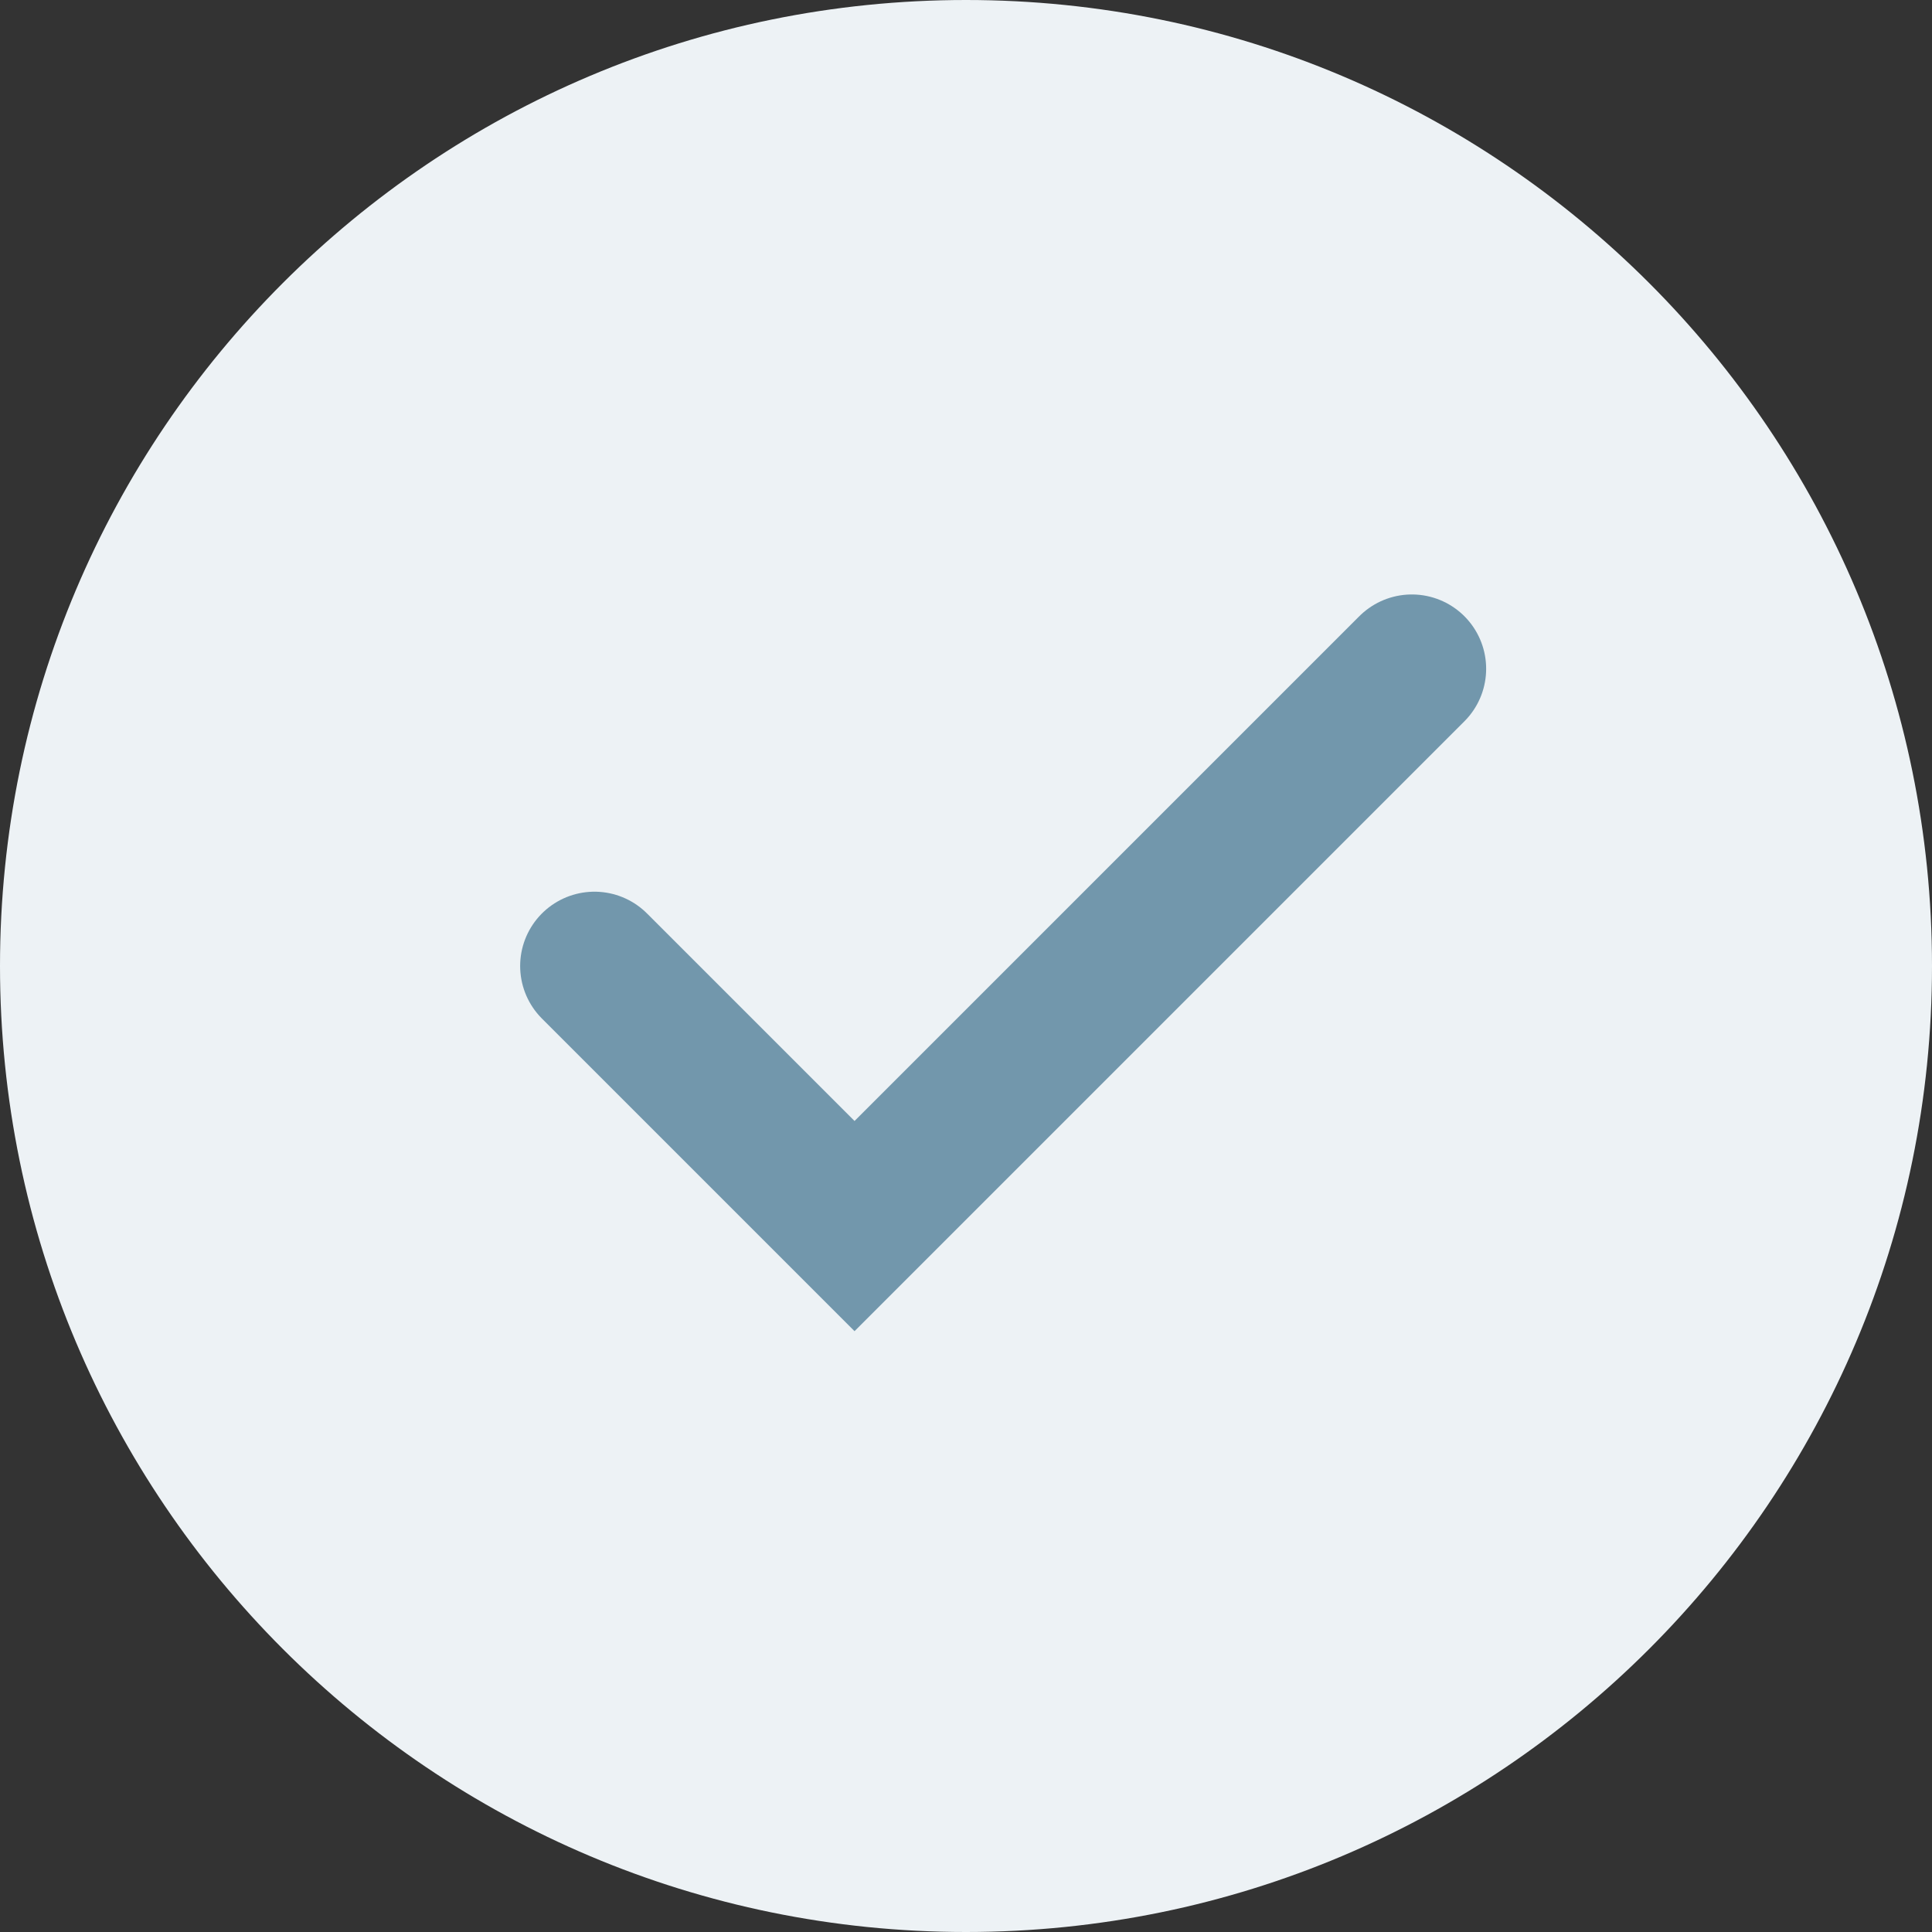 <svg width="26" height="26" viewBox="0 0 26 26" fill="none" xmlns="http://www.w3.org/2000/svg">
<rect x="0" y="0" width="26" height="26" fill="#333333" stroke="none"/>
<g clip-path="url(#clip0_9_5)">
<path d="M13 26C20.18 26 26 20.18 26 13C26 5.82 20.18 0 13 0C5.82 0 0 5.82 0 13C0 20.18 5.82 26 13 26Z" fill="#EDF2F5"/>
<path d="M8 13L11.5 16.5L19 9" stroke="#7297AC" stroke-width="2" stroke-linecap="round"/>
</g>
<defs>
<clipPath id="clip0_9_5">
<rect width="26" height="26" fill="white"/>
</clipPath>
</defs>
</svg>
